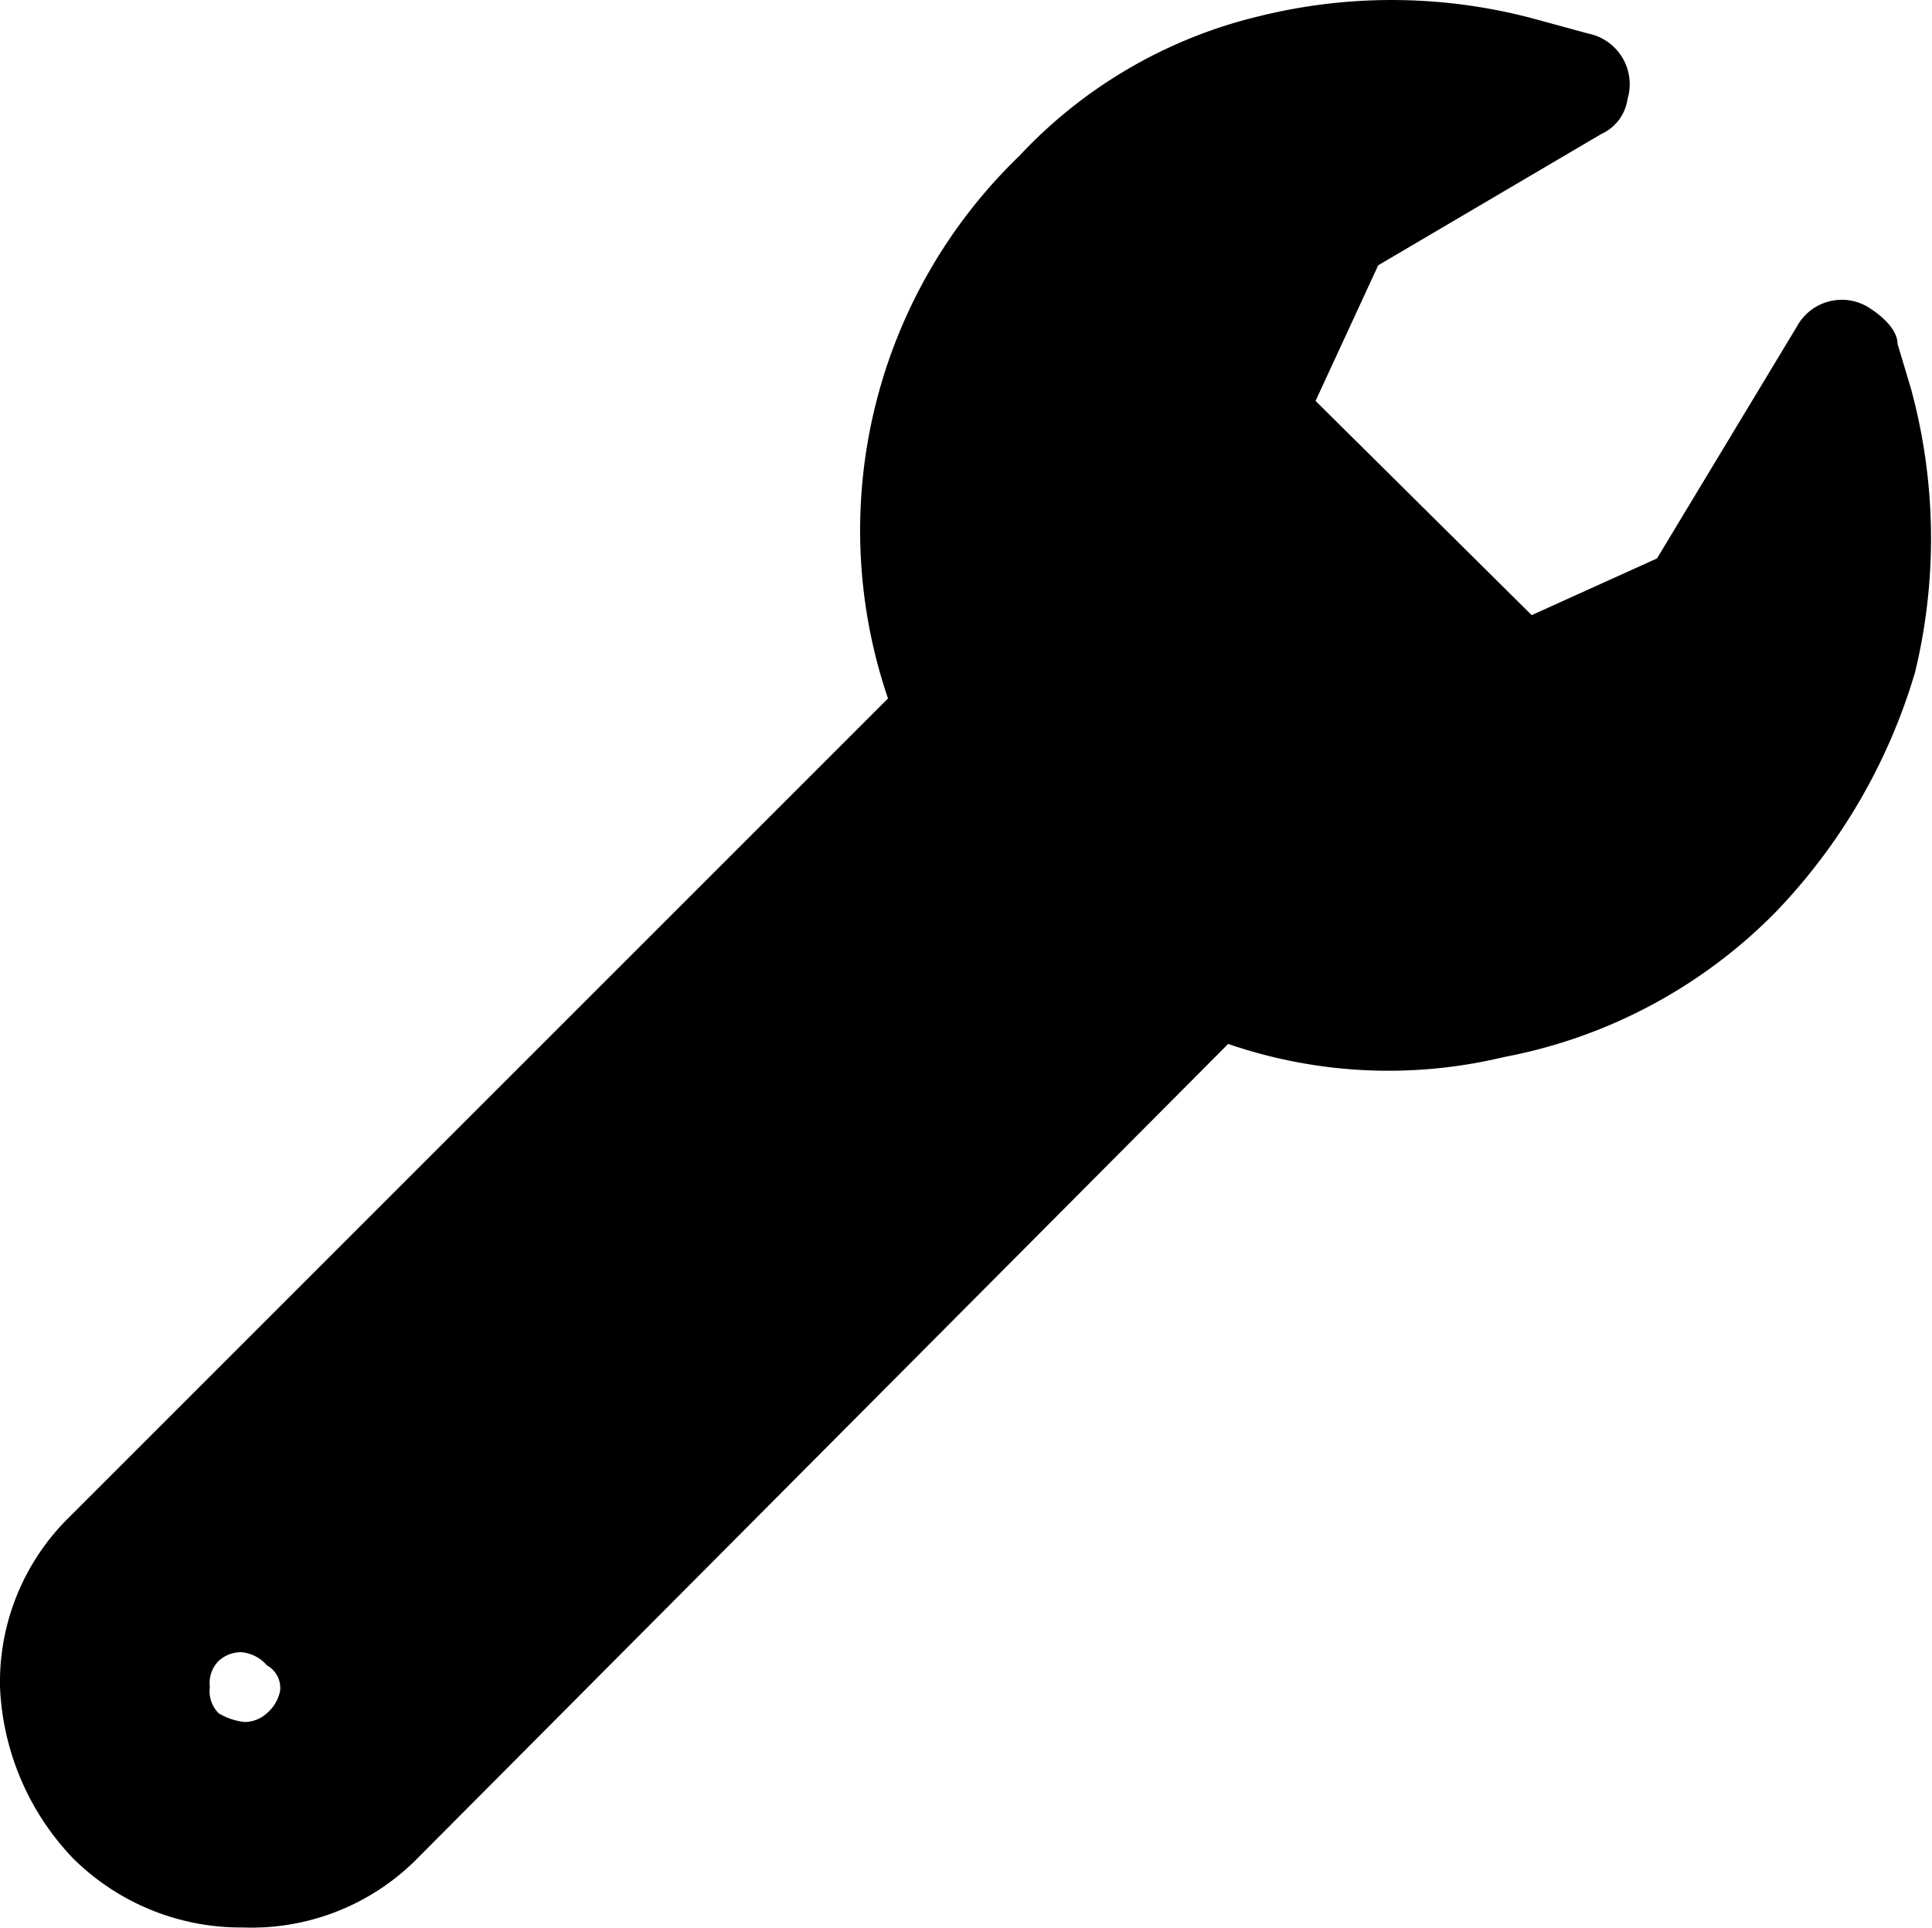 <svg xmlns="http://www.w3.org/2000/svg" viewBox="0 0 61.68 61.56"><path d="M4.33,61.05,30.45,34.93a16.61,16.61,0,0,1,4.19-17.32,15.37,15.37,0,0,1,7.69-4.47,17.56,17.56,0,0,1,8.93.14l1.54.42a1.65,1.65,0,0,1,1.26,2.09,1.45,1.45,0,0,1-.84,1.12h0L46.1,21.1l-2,4.33L51,32.27,55,30.46l4.47-7.41a1.63,1.63,0,0,1,2.37-.55c.42.28.84.69.84,1.11l.42,1.4a18.16,18.16,0,0,1,.14,9.08,18.64,18.64,0,0,1-4.47,7.68,16.44,16.44,0,0,1-8.66,4.61,15.73,15.73,0,0,1-8.8-.42l-26,26.12a7.45,7.45,0,0,1-5.45,2.09,7.6,7.6,0,0,1-5.45-2.23A8.43,8.43,0,0,1,2.1,66.49a7.38,7.38,0,0,1,2.23-5.44Zm6.29,4.75h0a1.21,1.21,0,0,0-.84-.42,1.07,1.07,0,0,0-.7.28h0a1,1,0,0,0-.28.83,1,1,0,0,0,.28.84h0a2,2,0,0,0,.84.28,1.07,1.07,0,0,0,.7-.28h0a1.28,1.28,0,0,0,.42-.7.82.82,0,0,0-.42-.83Z" transform="translate(-2.1 -12.63)" fill-rule="evenodd"/></svg>